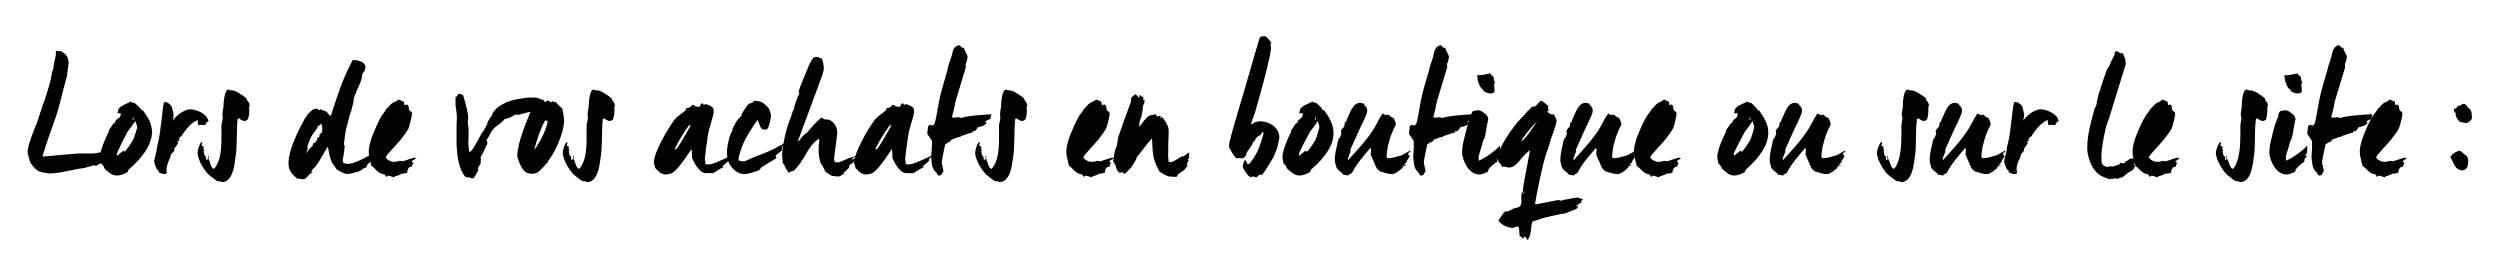<?xml version="1.0" encoding="utf-8"?>
<!-- Generator: Adobe Illustrator 23.1.1, SVG Export Plug-In . SVG Version: 6.00 Build 0)  -->
<svg version="1.1" id="Calque_1" xmlns="http://www.w3.org/2000/svg" xmlns:xlink="http://www.w3.org/1999/xlink" x="0px" y="0px"
	 viewBox="0 0 725 80" style="enable-background:new 0 0 725 80;" xml:space="preserve">
<style type="text/css">
	.st0{fill:#020203;}
</style>
<g>
	<path class="st0" d="M29.7,46.8c0,0.2,0.1,0.3,0.2,0.3c-0.8,0.2-1.9,1-2.1,1c-0.4,0-0.1-0.2-0.4-0.2c-0.2,0-2.1,0.6-2.9,0.8
		c-3.5,0.4-7,1.6-10.1,1.6c-0.2,0-2.2-0.2-3.3-0.7c-0.6-0.3-1.7-1.5-2.2-2.3c-0.4-0.7-0.5-1.6-0.7-2.3c-0.1-0.1-0.2-0.4-0.2-0.8
		c0-2.4,2.2-7.2,3-9.4c0.5-1.5,1-3.3,1.6-4.9c0-0.1,0.2-0.5,0.3-0.7c0.7-2.3,1.9-5.6,2.2-8.4c0.4-0.5,0.4-1.2,0.5-1.9
		c0.1-0.9,0.4-1.9,0.6-2.9c0-0.2,0-0.9,0-1.2H17c0.2,0,0.5,0,0.6,0c2.1,1,2.3,2.5,2.3,3.7c0,0.2-0.2,0.9-0.2,1.2
		c-0.2,1.6-0.2,2.5-0.6,3.5c-1.3,4.6-1.8,7.8-3.4,12.1c-1,2.8-2.3,6.4-3.3,9.8v0.3l10.3-0.9h4.4c0.2,0,1.8-0.3,2.5-0.4v0
		c0.2,0.2,0.5,0.8,0.8,1c0,0.2,0,0.6,0.1,0.9C30.5,46.3,30.1,46.4,29.7,46.8z"/>
	<path class="st0" d="M37.4,49.1c-0.2,0.1-0.2,0.5-0.4,0.8c-1.2,0.7-2.2,1-3.1,1c-1.6,0-2.4-1-3.4-1.8c-0.3-0.2-0.5-1.5-1.1-1.5
		c-0.1-0.6-0.4-1.8-0.4-2c0-2.2,2-6.4,2.4-7.1c0.2-0.1,0.1-0.6,0.2-0.8c0.4-0.6,0.9-1.2,1.2-1.8c0.2-0.2,0.2-0.1,0.4-0.2
		s0.1-0.3,0.3-0.6c0.2-0.5,0.9-0.7,1.3-1.2c0.2-0.2,0.1-0.7,0.3-1c-0.1,0-0.5-0.2-0.6,0.1c0-0.1-0.1-0.2-0.1-0.3
		c-0.1,0-0.1,0.2-0.1,0.4c0-0.2-0.1-0.4-0.4-0.4l0.1,0c0,0,0.1,0,0.2-0.2c-0.2-1.9,3.2-2.5,3.7-3.1c0.2,0.5,0.7,0.2,1.2,0.5
		c0.2,0.2,1.1,1,1.6,1.5c0,0,0,0.1,0.1,0.2c0.1,0.1,0.2,0.3,0.2,0.3c0.1,0,0.4,0,0.5,0.2c1.6,2.1,2.6,4.1,2.6,6.2
		C44,42.2,41.1,45.9,37.4,49.1z M39.2,35.1c-0.6,1-1.7,2.4-2.2,3.1c-1.1,2-3.1,6-3.1,6.5v0.5c0.6-0.5,1.8-1.5,2-1.5
		c0.4,0-0.2,0.3,0.1,0.3c0.5,0,2.5-3.2,2.6-3.5c0.3-0.5,1.2-3.4,1.2-3.5C39.8,36.6,39.5,35.7,39.2,35.1z M38.7,34.7V34h-0.2v0.8
		H38.7z"/>
	<path class="st0" d="M59.6,36.3c-0.6,0-1.2-0.2-2.1,0c-0.1-0.4-0.1-0.8-0.2-1.5c-2,0.8-3.7,3.1-4.9,5c0-0.1-0.1-0.2-0.2-0.2
		c-0.1,0.3-0.2,0.5-0.1,0.6c0,0-0.1,0-0.1,0c-0.1,0.2-0.1,0.2-0.1,0.2c-0.1,0.1,0.1,0.2,0.1,0.4c-0.1,0-0.1,0.1-0.4,0.1h0
		c-0.1,0-0.1,0-0.1,0.1c-0.2,0.2,0.2,0.3,0.2,0.4c-0.3,0.5-0.7,1.2-1.2,1.8c0,0.2,0.1,0.3,0.1,0.4c-0.2,0.4-0.5,0.7-0.9,1
		c-0.2,0.3-0.2,0.8-0.4,1.2c-0.6,1.3-1.3,3-0.9,4.4c-0.3,0.2-0.6,0.3-0.9,0.3c-0.2,0-1-0.3-1.4-0.5c-0.2-0.2,0-0.9-0.5-0.7
		c-0.4-1-0.9-1.8-0.9-2.6c0-0.3,0.8-3,0.9-4.4c0.5-1.8,0.8-3.7,1-5.6c0.1-1.2,0.4-2.7,0.5-4.1c0.1-1,0.2-2,0.5-3H48
		c0.6,0,1.6,0.8,1.8,1.4c0.2,0.8,0.5,1.5,0.5,2.2c0.1,0.6-0.1,1-0.1,1.8c0.5-1.2,3.2-3.3,4.9-3.3c1.5,0,3.7,0.8,4.8,2.2
		c0.2,0.2,0.3,0.7,0.6,1.1C60.1,35.4,59.4,35.8,59.6,36.3z"/>
	<path class="st0" d="M72.2,31c0.2,1,0.1,2.8-0.4,3.7c-0.2,0.2-0.7,0.4-1,0.4c-0.2,0-1.1-0.4-1.5-0.8c-0.3,0.1-0.4,0.2-0.4,0.4
		c-0.4,3.8,0,7.7-0.7,11.5c-0.2,1.8-0.8,6.6-3.8,6.6c-0.4,0-0.3-0.2-0.5-0.2c-0.1-0.2,0,0-0.4,0c-0.9,0-2.1-1.4-2.3-1.4
		c-1.6-1-3.9-4.8-3.9-6.9c0-0.6,0.4-2.2,1-3c0.2,0,0.3,0,0.4-0.1c0,0.2-0.2,0.6-0.2,1c0.1,0.2,0.2,0.1,0.5,0.3c0.2,0,0,0.3,0,0.8
		c0.2,0.2,0.5,0.2,0,0.6c0.2,0.3,0.2,0.6,0.2,0.9c0.2,0.4,0.8,0.8,0.5,1.4l0.2,0.2c0.2-0.2,0.4-0.3,0.6-0.3c0.5,1,0.5,2.3,1.5,2.9
		c0.6-0.5,1-1.4,1.3-2.1c1.2-2.9,0.9-8,0.9-10.3c0-0.8,0.4-1.7,0.4-2.5c0-0.2-0.1-0.5-0.1-0.8c0-0.6,0.1-1.2,0.3-2.3
		c0-0.6,0.2-5,1.4-5c0.4,0,0.4,0,0.5,0.2c0.8-0.1,1.7,0.2,2.6,0.8c1,0.6,1.7,1.1,2.2,1.6c0.1,0.2,0.1,0.3,0.1,0.5
		c0.4,0.2,0.8,1,0.8,1.4C72.4,30.8,72.4,30.9,72.2,31z M60.5,46h-0.2v-0.8h0.2V46z"/>
	<path class="st0" d="M105.7,20.6c-0.2,0.2-0.7,0.9-0.7,1.1c0,1.9-1.2,3.4-2.4,6.8c-0.1,0.2,0,0.8-0.1,1.1l-0.6,2.4
		c-0.1,0.5-0.5,1.3-0.6,1.8c-0.2,1-0.5,2-0.8,3.1c-0.3,1-0.5,2.7-0.8,5.1c0.2,0.2,0.4,0.5,0.2,0.8c0,1.2-0.5,3.2-0.5,3.5l0.1,0.9
		c0.4,0.2,1.4,0.4,1.8,0.3c2-0.2,6.4-2.7,6.9-3.1c-0.1,0.5-0.2,1.2-0.2,1.6c-0.1,0.6-0.9,1.2-1.3,1.6c-0.2,0.1-0.3,0.5-0.4,0.9
		c-0.6,0.2-1.5,0.6-1.7,1c-0.8,0.3-2.5,0.8-2.8,0.8l-1.2,0.2c-0.4,0,0-0.2-0.3-0.1c-0.4,0-1.9-0.8-2.6-1.2c-0.2-0.4-0.9-1.2-1.4-2
		c-0.2-0.5-0.5-1.2-0.8-2.4c-0.2-1.1-0.3-1.9-0.4-2.3c-0.4,0.6-1,1.5-1.5,2.5c-0.6,1-1.4,2.4-2.2,3.4c-0.4,0.3-1,0.9-1.1,1.3
		c0.1,0.2,0.3,0.2,0.5,0.1C88.9,51,89,51.9,87.9,52c-0.2,0-1.1-0.2-1.7-0.2c-1.8-1.5-2.4-2.5-2.5-3.9c-0.4-3.8,3-10.5,4.7-13.5
		c0.4-0.6,0.9-1.4,1.6-2c0.1-0.2,0.7-0.5,0.9-0.7c0.2-0.1,0.7-0.2,1.1-0.2c0.2-0.1,0.1,0.4,0.6,0.4c0.4,0,0.2-0.1,0.2-0.3
		c0.5,0.4,1.4,0.5,1.9,0.8c0.2,0.2,0.6,0.8,1.1,1.2c0.1-0.2,0.1-0.1,0.2-0.2c2-6.1,3.3-10.4,6.3-16c0.8,0,3.5,0.2,3.7,2
		C106,19.6,105.8,20.3,105.7,20.6z M93.1,35.9c-0.2,0.2-0.8,0.7-1,0.7c0.1,0.2,0.1,0.3-0.1,0.5c-0.4,0.7-1.2,1.6-1.6,2.3
		c-0.6,1.1-1,2.2-1.3,3.2c0,0.2,0.2,0.2,0.2,0.4c-0.2,0.5-0.4,1.1-0.5,1.5c0.5-0.8,1.3-1.9,1.8-2.1c0.1-0.3,0.2-1,0.5-1
		c0.2,0,0.4,0.2,0.4,0V41c0.6-0.2,0.4-0.6,0.7-1.4c0.2,0.2-0.2,0.4,0.2,0.3c0.2,0,0.4-0.6,0.2-0.9c0.2-0.2,0.7-0.3,0.9-1
		c-0.2-0.2,0-0.6,0-0.9C93.4,36.9,93.4,36.3,93.1,35.9z"/>
	<path class="st0" d="M119.4,46.7c0,0.2,0.2,0.4,0.5,0.5c-0.2,0.2-0.3,0.8-0.5,1.2c-0.9-0.2-1.3,0.9-1.3,1.7
		c-0.6,0.2-1.2,0.3-1.9,0.3c-0.2,0.2,0,0.2,0.2,0.2c-0.5,0-1.3,0.5-1.9,0.5v0.2c0,0,0,0.1-0.2,0.1c-0.6,0-2.1-1-2.2,0l-0.6-0.8
		c-1.5-0.3-1.9-0.7-3.1-2c-0.9-0.8-0.5,0.4-1.4-3.6c-0.2-2,0.2-3,0.4-3.8c0.2-1,1-2.9,1.7-4.5c0.4-0.8,0.9-2,1.6-3.2
		c0.4-0.5,1-1.2,1.3-1.9c0.8-0.6,0.9-1.1,1.9-1.8c0.4-0.2,1.5-0.5,1.4-1c-0.1,0-0.1,0-0.1,0.1c0,0.1,0,0.2,0.2,0.2
		c0.4,0-0.1-0.2,0.3-0.2c0.2,0,1,0.5,1.4,0.6c0.2,0.4,0,1,0.4,1c0.4,0,0-0.2,0.4-0.2c0.2,0,0.4,0.2,0.6,0.5c0,2.1,1,1,1,2.3
		c0,0.3-0.6,2.8-1,4.1c-0.4,0.8-1.5,2.3-2.3,3.3c-1.5,1.8-4.3,4.6-4.3,5.1c0,0.4,0.9,1,1.5,1.2c0.4,0.2,1.1,0.1,1.5,0.1
		c0.5,0,0.9-0.5,1.8-0.1c1.4-0.4,2.6-0.9,3.6-1.1c0.1,0.2,0.4,0.2,0.5,0.2C120.1,46.2,119.9,46.5,119.4,46.7z"/>
	<path class="st0" d="M159,46.6c0,0.2-0.1,0.2-0.1,0.4c-0.9,1-1.7,1.9-2.7,2.8c-0.5,0.4-1.4,0.6-2,0.6c-0.4,0-1-0.1-1.5-0.3
		c-0.2-0.2-0.8-0.6-1.1-1c-0.3-0.6-0.8-1.3-1.1-2.2c-0.3-0.9-0.5-1.4-0.5-1.5c0-4.2,2.9-10.5,3.8-12.9c-0.2-0.2,0,0-0.3,0
		c-0.4,0-2.9,0.8-3.3,0.8s-0.2-0.1-0.6-0.1c-0.2,0-1.2,0.7-2,1c-0.2,0.2-0.8,0.1-1.2,0.3c-0.5,0.5-1,1.1-1.6,1.5
		c-1.1,0.7-2,1.5-2.4,2.4c-0.5,0.9-0.9,1.7-1.4,2.3c0,0.1,0.1,0.1,0.1,0.1h0.2v1c-0.5,0.8-0.6,1.2-1,2v0c0,0.1,0,0.2,0,0.2
		c-0.4,0.5-0.6,1-0.9,1.6c-0.1,0.2,0.1,0.5,0.1,0.7c-0.2,0.3,0,0.8-0.1,1c-0.1,0.2-0.2,0.6-0.6,1c-0.3,0.5-0.3,0.8,0,0.9
		c-0.4,0.8-0.9,1.8-1.5,2.5c-0.2,0-0.8,0-1-0.2c-0.4-0.1-1.1,0.1-1.5-0.4c-1.3-1.5-2.1-4.8-2.2-6.8c-0.1-0.8-0.2-2.2-0.2-2.5v-5.6
		c0-0.2,0.1-1.4,0.1-2.1c0-1.2-0.4-3.2-0.4-3.7v-2.3c0.5-0.1,0.7-0.5,0.7-0.8c0.1,0,0.2-0.1,0.6-0.1c0.2,0,0.7,0.4,0.9,0.4
		c0.6,2,1.8,5.9,1.4,7.4c-0.1,0.5,0.1,1.7,0.2,2.3c0,3.9-0.1,4-0.1,4.2c0.1,0.8,0.1,1.7,0.3,2.6c0.4-0.1,0.6-0.4,0.8-0.6
		c1-1.5,2-3.3,2.8-4.9c0.5-0.5,1.1-1.4,0.9-1.8l0.1,0.1c0,0.1,0,0.1,0.1,0.2c0.1-0.1,0.2-0.3,0.1-0.7c0-0.1,0.4,0,0.4-0.2
		c-0.2-0.8,1-2.1,1.5-3c0-0.2,0-0.3,0.1-0.5c0.2-0.2,0.5-0.6,0.8-1c2.7-2.5,5.9-2.9,8.6-3.3c1-0.2,2.7-0.1,3.1-0.1
		c0.4,0,1.6,0.6,2.2,0.7c0.2,0.2,0.4,0.6,0.5,0.6c0.2,0,0.4-0.3,0.6-0.5c0.5,0.2,0.9,0.5,1.2,0.5c0.4,0,0.3-0.2,0.3-0.4l0.2,0.2
		c0.1,0.2,0.6,0.2,0.8,0.2c0.6,0.8,1.2,1.3,1.9,1.9c0,0.2,0.5,2.5,0.5,3.5C163.5,38.8,160.8,44.5,159,46.6z M158.1,34.9
		c-1.4,2.5-2.4,5.6-3.2,8.6c1.6-2,3.8-6.4,3.9-8.4C158.6,35.1,158.3,34.9,158.1,34.9z"/>
	<path class="st0" d="M178.1,31c0.2,1,0.1,2.8-0.4,3.7c-0.2,0.2-0.7,0.4-1,0.4c-0.2,0-1.1-0.4-1.5-0.8c-0.3,0.1-0.4,0.2-0.4,0.4
		c-0.4,3.8,0,7.7-0.7,11.5c-0.2,1.8-0.8,6.6-3.8,6.6c-0.4,0-0.3-0.2-0.5-0.2c-0.1-0.2,0,0-0.4,0c-0.9,0-2.1-1.4-2.3-1.4
		c-1.6-1-3.9-4.8-3.9-6.9c0-0.6,0.4-2.2,1-3c0.2,0,0.3,0,0.4-0.1c0,0.2-0.2,0.6-0.2,1c0.1,0.2,0.2,0.1,0.5,0.3c0.2,0,0,0.3,0,0.8
		c0.2,0.2,0.5,0.2,0,0.6c0.2,0.3,0.2,0.6,0.2,0.9c0.2,0.4,0.8,0.8,0.5,1.4l0.2,0.2c0.2-0.2,0.4-0.3,0.6-0.3c0.5,1,0.5,2.3,1.5,2.9
		c0.6-0.5,1-1.4,1.3-2.1c1.2-2.9,0.9-8,0.9-10.3c0-0.8,0.4-1.7,0.4-2.5c0-0.2-0.1-0.5-0.1-0.8c0-0.6,0.1-1.2,0.3-2.3
		c0-0.6,0.2-5,1.4-5c0.4,0,0.4,0,0.5,0.2c0.8-0.1,1.7,0.2,2.6,0.8c1,0.6,1.7,1.1,2.2,1.6c0.1,0.2,0.1,0.3,0.1,0.5
		c0.4,0.2,0.8,1,0.8,1.4C178.3,30.8,178.3,30.9,178.1,31z M166.4,46h-0.2v-0.8h0.2V46z"/>
	<path class="st0" d="M211.6,45.8c-0.2,0.2-0.4,0.5-0.2,0.7c-0.4,0.5-1.2,1.1-1.9,1.7c0,0,0.2,0.3,0.4,0.3c-1,0.2-2.8,1.7-3.2,1.7
		h-2.1c-2,0-3.9-4.2-3.9-4.5c0-0.6,0-1.6-0.2-2.5c-0.5,1-1.1,1.6-1.7,2.6c-0.6,0.8-3.1,4.6-4.6,4.6c-0.2,0-0.8,0.2-1,0.2
		c-1.7,0-2.2-1-3.2-1.9c0-0.4-0.4-1.2-0.4-1.5c0-3,4.1-9.9,5.8-12.2c0.3-0.5,1.4-1.5,2-1.9c0.4-0.2,1-0.8,1.5-1.2
		c0.1-0.2-0.1-0.3,0.1-0.5c0.5-0.2,0.8-0.1,1.1-0.3c0.2-0.2,0.5-0.4,0.6-0.7h0.4c0.4,0.3,0.6,0.5,0.9,0.5s0.5,0.1,0.8,0.1
		c0.6-0.6,0.2-1,0.9-1c0.4,0,0.1,0.4,0.5,0.4c0.4,0,0-0.2,0.3-0.2c0.6,0,1.8,0.6,2.2,1c0.2,0.2,0.4,1,0.2,1.2c0,0.2,0.1-0.2,0.1,0.2
		c0,0.3-1,3.7-1.5,5.5c-0.5,2.7-1.1,7.7-1.1,8c0,0.2,0.2,1.1,0.2,1.5c0.5,0.2,1.1,0,1.5,0c0.8,0,6.3-2.6,6.6-2.8
		C212.3,45.3,211.7,45.5,211.6,45.8z M200.1,36.5c-0.2-0.2,0-0.4,0-0.5c-1.6,2-3.2,4.7-4.4,7.1l0.3,0.3c1.6-2,3-4.8,4.4-7.2
		L200.1,36.5z"/>
	<path class="st0" d="M227,42.4c-0.4,0-0.1-0.2-0.3,0c0,0.2-0.2,0.2,0,0.2c0.4,0,0.1,0,0.4,0c-0.2,0.2-0.5,0.8-0.3,1
		c-0.6,0.5-1.4,1-1.9,1.6c0,0.1,0.1,0.2,0.2,0.2v0.5c-1.2,0.7-2.5,1.6-4.3,2.6c-0.2,0.2-0.4,0.7-0.6,0.8c-0.6,0.3-3.2,1.2-4.3,1.2
		c-2.6,0-4.9-2.8-5-5c0-0.4-0.1-0.9-0.1-1.2c0-0.8,0.1-1.8,0.4-3c0.2-1.3,0.6-2.4,1.1-3.2c0.1,0,0.1-0.4,0.1-0.7c0.5-1,1-2,1.6-2.8
		c0.5-0.5,0.9-0.8,1.2-1.4c0,0,0-0.1-0.1-0.1c-0.1,0.1-0.2,0.2-0.2,0.2c0.6-0.8,1.3-2.2,2.1-3c0.2-0.4,0.8-0.3,1.1-0.5
		c0.4-0.2,0.5-0.6,0.9-0.6c0.2,0,1.5,0.2,2.1,0.5c0.5,0.4,1.6,1.2,2,2c0.2,0.6,0.5,1.5,0.5,1.9c0,0.5-0.6,3.5-1.1,3.8
		c-0.1,0.1-0.4,0.2-0.8,0.2c-0.8,0-1.2-0.6-1.4-1.4c-0.2-0.5-0.6-1-0.4-1.5v0h-0.1c-1.9,2.4-3.3,5-4.2,6.8c-0.5,1.1-1.4,4-1.4,4.3
		v0.7c0.4,0.2,1.2,0.3,1.5,0.3s1.4-0.5,2.2-0.9c1.8-0.8,4.1-1.5,6.5-2.7c0.6-0.4,2.2-1.2,3.4-1.8C227.5,41.6,227.4,42.4,227,42.4z"
		/>
	<path class="st0" d="M247,46.1L247,46.1c0,0.1,0,0.1,0.1,0.2c0.4-0.3,0.9-0.2,1.2-0.4c-0.4,0.2-0.5,1-0.9,1.3
		c-0.2,0.2-0.8,0.3-1,0.7c-0.2,0.2-0.1,0.7-0.3,0.9c-0.4,0.2-0.7,0.8-1.5,1.3c0.1,0.2,0.2,0.2,0.3,0.2c-0.4,0.2-1.3,0.9-1.8,0.9
		c-0.4,0-1.4-0.2-1.8-0.2c-0.2,0-1.6-1-1.9-1.2c-0.2-0.2-0.4-0.8-0.6-1.2c-0.2-0.4-0.6-1-0.8-1.3c-0.4-1.1-0.5-2.2-0.6-3.2
		c0-1.1,0-2.1,0.2-3.2l-0.1-0.7c-1.5,1-2.7,2.5-3.8,4.5s-2.3,3.7-3.6,4.9v0c0,0,0,0,0.1,0c-0.2,0,0,0-0.4,0c-0.2,0-0.7,0.3-1.1,0.5
		c-0.2-0.5-0.6-0.8-0.9-1.4c-0.2-0.4-0.3-1-0.8-1.4c0-0.8-0.2-1.9-0.2-2.3c0-0.5,0.1-1.6,0.4-3.3c0.3-1.7,0.6-3.1,0.9-4.1
		c0.6-2.2,1.4-4,1.4-4c0-0.5,0.4-1,0.4-1.4c0.2-0.2,0.2-0.2,0.3-0.4c0.2-1.3,0.9-3.3,1.5-4.5c0.1-0.3,0.1-0.5-0.1-0.8
		c0.6-2,2.2-5.5,3-7.6c0.8-1.5,1-2.4,2.3-2.4c0.4,0,0.9,0.4,1.3,0.4c0.1,0.2,0.2,0.3,0.2,0.3c0.4,0.8,0.5,2.2,0.5,2.7
		c0,0.4-0.2,1.2-0.4,1.8l-7.1,19.2c0.5,0,0.9-0.9,1.2-1.2c0.4-0.5,1.2-1.1,1.7-1.5c0.2-0.4,3.5-4.1,4-4.1c0.2,0,0.5,0.5,0.8,0.5
		c0.4,0.1,1.2,0,1.6,0.2c1.8,1.2,2.1,2.5,2.1,3.9l-0.9,7.1c0,0.2,0,0.9,0.3,1.3c0.6-0.2,0.5,0,0.9,0s3-1.3,3.9-1.5
		c0.4,0,1-0.3,1.4-0.5C248.3,45.3,247.7,45.7,247,46.1z"/>
	<path class="st0" d="M269.7,45.8c-0.2,0.2-0.4,0.5-0.2,0.7c-0.4,0.5-1.2,1.1-1.9,1.7c0,0,0.2,0.3,0.4,0.3c-1,0.2-2.8,1.7-3.2,1.7
		h-2.1c-2,0-3.9-4.2-3.9-4.5c0-0.6,0-1.6-0.2-2.5c-0.5,1-1.1,1.6-1.7,2.6c-0.6,0.8-3.1,4.6-4.6,4.6c-0.2,0-0.8,0.2-1,0.2
		c-1.7,0-2.2-1-3.2-1.9c0-0.4-0.4-1.2-0.4-1.5c0-3,4.1-9.9,5.8-12.2c0.3-0.5,1.4-1.5,2-1.9c0.4-0.2,1-0.8,1.5-1.2
		c0.1-0.2-0.1-0.3,0.1-0.5c0.5-0.2,0.8-0.1,1.1-0.3c0.2-0.2,0.5-0.4,0.6-0.7h0.4c0.4,0.3,0.6,0.5,0.9,0.5s0.5,0.1,0.8,0.1
		c0.6-0.6,0.2-1,0.9-1c0.4,0,0.1,0.4,0.5,0.4c0.4,0,0-0.2,0.3-0.2c0.6,0,1.8,0.6,2.2,1c0.2,0.2,0.4,1,0.2,1.2c0,0.2,0.1-0.2,0.1,0.2
		c0,0.3-1,3.7-1.5,5.5c-0.5,2.7-1.1,7.7-1.1,8c0,0.2,0.2,1.1,0.2,1.5c0.5,0.2,1.1,0,1.5,0c0.8,0,6.3-2.6,6.6-2.8
		C270.5,45.3,269.9,45.5,269.7,45.8z M258.3,36.5c-0.2-0.2,0-0.4,0-0.5c-1.6,2-3.2,4.7-4.4,7.1l0.3,0.3c1.6-2,3-4.8,4.4-7.2
		L258.3,36.5z"/>
	<path class="st0" d="M287.3,33.4c0,0.2,0.1,0.2,0.2,0.2c-0.1,0.5-0.6,0.3-0.1,0.8c-0.5,0.2-1.2,0.5-1.7,0.8c0,0.2,0.2,0.2,0.4,0.4
		c-0.3,0.8-1.5,1.1-2.5,1.3c-0.2,0.4-0.8,1.2-1.2,1.2c-0.2,0,0.1-0.1-0.1-0.2c-0.1,0-0.2,0.1-0.2,0.5c-1,0.2-2.3,0.7-3.5,1.1
		c-0.2,0,0,0.2,0,0.3c-0.2,0,0-0.1-0.4-0.1c-0.2,0-1.5,0.5-2.3,0.8l-0.4,0.6c-0.4,0-1,0.5-1.4,0.8c-0.4,1.7-1,4.8-1,5.2
		c0,0.3,0.5,2.2,0.5,2.5c0,0.3-0.6,0.7-0.6,1.2c-0.1,0-0.5,0.1-0.8,0.1c-0.4,0-0.4-0.6-0.6-0.8c-1.6-1.4-1.3-2.7-1.5-3.9
		c-0.2-0.8,0.2-2.7,0.2-5.2c0-0.3-1.4-2-1.4-2.3c0-0.2,0.2-1.2,0.2-2c0.2-0.1,0.2-0.3,0.2-0.3c0.2,0,0.4-0.2,0.6-0.2
		c0.4,0,0.1,0.2,0.5,0.2c0.2,0,0.6-0.4,0.7-0.8c0.5-1.5,1.1-6.2,1.7-8.4c0.6-2.2,1.3-4.5,1.9-6.7c0.2-1.1,0.6-2.5,1.1-3.7
		c0.4-1,0.4-2.7,1.4-3.3c0.2-0.2,0.7-0.4,0.9-0.4c0.4,0,0.8,0.8,1.1,0.8s0.4-0.1,0.5-0.1c-0.1,0.1-0.1,0.1-0.1,0.1s0,0.1,0,0.2
		c0,0.4,1,1.9,1,2.4c0,0.2-0.2,1.5-0.6,2.1c0.1,0.4,0.1,0.6,0.1,0.9c-1,3.4-2,6.7-3,9.9c-0.2,1.3-0.6,3-1,4.4v0.2
		c0.4,0.2,0.6,0.1,1,0.1c0.2-0.1,0.6-0.1,1-0.1c0.4,0,0,0.2,0.5,0.2c0.4,0,0.8-0.2,1.2-0.3c2.2-0.4,4.8-0.6,7.9-0.8
		C287.7,33.1,287.5,33.2,287.3,33.4z"/>
	<path class="st0" d="M297.7,31c0.2,1,0.1,2.8-0.4,3.7c-0.2,0.2-0.7,0.4-1,0.4c-0.2,0-1.1-0.4-1.5-0.8c-0.3,0.1-0.4,0.2-0.4,0.4
		c-0.4,3.8,0,7.7-0.7,11.5c-0.2,1.8-0.8,6.6-3.8,6.6c-0.4,0-0.3-0.2-0.5-0.2c-0.1-0.2,0,0-0.4,0c-0.9,0-2.1-1.4-2.3-1.4
		c-1.6-1-3.9-4.8-3.9-6.9c0-0.6,0.4-2.2,1-3c0.2,0,0.3,0,0.4-0.1c0,0.2-0.2,0.6-0.2,1c0.1,0.2,0.2,0.1,0.5,0.3c0.2,0,0,0.3,0,0.8
		c0.2,0.2,0.5,0.2,0,0.6c0.2,0.3,0.2,0.6,0.2,0.9c0.2,0.4,0.8,0.8,0.5,1.4l0.2,0.2c0.2-0.2,0.4-0.3,0.6-0.3c0.5,1,0.5,2.3,1.5,2.9
		c0.6-0.5,1-1.4,1.3-2.1c1.2-2.9,0.9-8,0.9-10.3c0-0.8,0.4-1.7,0.4-2.5c0-0.2-0.1-0.5-0.1-0.8c0-0.6,0.1-1.2,0.3-2.3
		c0-0.6,0.2-5,1.4-5c0.4,0,0.4,0,0.5,0.2c0.8-0.1,1.7,0.2,2.6,0.8c1,0.6,1.7,1.1,2.2,1.6c0.1,0.2,0.1,0.3,0.1,0.5
		c0.4,0.2,0.8,1,0.8,1.4C297.9,30.8,297.9,30.9,297.7,31z M286,46h-0.2v-0.8h0.2V46z"/>
	<path class="st0" d="M321.7,46.7c0,0.2,0.2,0.4,0.5,0.5c-0.2,0.2-0.3,0.8-0.5,1.2c-0.9-0.2-1.3,0.9-1.3,1.7
		c-0.6,0.2-1.2,0.3-1.9,0.3c-0.2,0.2,0,0.2,0.2,0.2c-0.5,0-1.3,0.5-1.9,0.5v0.2c0,0,0,0.1-0.2,0.1c-0.6,0-2.1-1-2.2,0l-0.6-0.8
		c-1.5-0.3-1.9-0.7-3.1-2c-0.9-0.8-0.5,0.4-1.4-3.6c-0.2-2,0.2-3,0.4-3.8c0.2-1,1-2.9,1.7-4.5c0.4-0.8,0.9-2,1.6-3.2
		c0.4-0.5,1-1.2,1.3-1.9c0.8-0.6,0.9-1.1,1.9-1.8c0.4-0.2,1.5-0.5,1.4-1c-0.1,0-0.1,0-0.1,0.1c0,0.1,0,0.2,0.2,0.2
		c0.4,0-0.1-0.2,0.3-0.2c0.2,0,1,0.5,1.4,0.6c0.1,0.4,0,1,0.4,1c0.4,0,0-0.2,0.4-0.2c0.2,0,0.4,0.2,0.6,0.5c0,2.1,1,1,1,2.3
		c0,0.3-0.5,2.8-1,4.1c-0.4,0.8-1.5,2.3-2.3,3.3c-1.5,1.8-4.3,4.6-4.3,5.1c0,0.4,0.9,1,1.5,1.2c0.4,0.2,1.1,0.1,1.5,0.1
		c0.5,0,0.9-0.5,1.8-0.1c1.4-0.4,2.6-0.9,3.6-1.1c0.1,0.2,0.4,0.2,0.5,0.2C322.4,46.2,322.1,46.5,321.7,46.7z"/>
	<path class="st0" d="M344.8,45.3c-0.1,0.2,0.1,0.4,0.1,0.5c-0.2,0.2-0.3,0.2-0.5,0.5c0.1,0,0.2,0.1,0.4,0.1l0,0.1
		c-0.1,0.1-0.1,0.1-0.2,0.1c-0.2,0.2,0,0.6-0.4,0.8c0.1,0.2,0,0.6,0.2,0.8c-0.2,0.2-0.6,0.4-0.7,0.8c-0.2,0.5-1.2,0.8-1.6,1.2
		c-0.4,0.2-0.8,0.9-0.9,1.1c-0.6,0-1.7-0.1-2-0.1c-0.6,0-2.9-1.2-3.1-1.7c-0.8-1.5-1.5-3.1-1.7-4.7c-0.2-1-0.2-3-0.3-4.4
		c-0.1-0.1,0-0.2-0.1-0.2c-1.4,1.5-3,3.8-4.4,5.5c-0.1,0-0.1,0.1,0,0.3c-0.5,0.9-1,1.8-1.6,2.6c-0.5,0.6-1.6,1.7-1.8,1.8
		c-0.4,0-0.6-0.5-0.9-0.5c-0.4,0,0.1,0.2-0.3,0.2c-1.2,0.1-1.5-2.4-1.7-2.6c-0.2-0.1-0.4-0.5-0.5-0.9c0-0.2,0.4-1.9,0.5-2.9
		c0.2-0.5,0.5-1.1,0.6-1.6c0.2-0.8,0.2-1.6,0.4-2.4c1-2.8,2.4-6.8,3.7-10.3c0-0.2,0-0.7,0-1c0.5-0.4,1-1,1.4-1.1
		c0.2,0.4,0.6,0.6,0.9,1.1c0.2-0.2,0.2-0.6,0.1-0.9c0.4,0.2,0.7,0.5,1.2,0.7c0,0.2-0.2,0.6,0,0.8h0c0.2,0,0.1,0,0.3-0.1l0,0.5
		c0.1,0.4-0.2,0.7-0.4,1.2c-0.1,0.8-0.2,2.2-0.5,3.2c0,0.3-0.1,0.5-0.3,0.7c-0.2,0.8-0.4,1.5-0.3,2.2c0.8-0.8,2-2.8,3-3.2
		c0.5-0.2,1-0.1,1.6-0.4c0.4,0.2,0.5,0.5,0.6,0.8c0.2-0.2,0.4-0.3,0.7-0.3c0.2,0,0.9,0.6,1.3,1v0c0,0,0,0.1-0.1,0.1
		c0,0.2,0.2,0.2,0.3,0.2c1.2,2.4,0.9,1.5,1.1,2.8c0.1,0.3-0.2,4.3-0.1,6.4c-0.1,0.8,0,1.8,0.1,2.8c0.1,0.1,0.4,0.1,0.6,0.1
		c0.9,0,2.6-1.4,3.5-1.8h0c-0.1,0-0.2,0-0.1,0.1l-0.1,0.1h0.2c0.4,0,1.1-0.8,1.9-1.2C344.9,44.6,344.8,44.9,344.8,45.3z M336.8,34.1
		l-0.1-0.2l-0.4,0l0.1,0.2L336.8,34.1z"/>
	<path class="st0" d="M368.4,12.8c0.2,0.5,0.3,1.1,0.1,2l-0.3,1.7c-0.8,3.7-2.5,10.1-3.9,14.9c-0.2,1.2-1,2.8-1.5,4.5l0.2,0.2
		c0.6-0.6,1.3-0.8,2.1-0.9c2.6-0.2,5.6,1.5,5.9,4.2c0.1,0.2-0.2,1.9-0.5,3c-0.2,0.8-0.8,2.2-1.2,3.2c-0.5,0.8-2.9,5-3.5,5.2
		c-0.3,0,0-0.2-0.4-0.2c-0.2,0-0.9,0.8-1.3,1l0.1,0c0-0.1,0-0.2,0-0.2c-0.3,0-0.6-0.3-1-0.2c-0.4,0,0,0.2-0.4,0.2
		c-0.3,0-0.5-0.3-0.8-0.5c-0.2-0.2-1.6-1.9-1.6-2.7c0-0.4,0.4-1.5,0.6-1.8c1,0.5,0.2,1.2,1.1,1.2c0.6-0.2,2.2-2.9,2.7-4
		c0.6-1.4,1.2-3.4,1.6-4.7l-0.1-0.7c-0.4,0-0.4,0.8-0.9,1c-1,0.5-1.4,1.1-1.6,1.8c-0.2,0.1-0.2,0-0.4,0c0.2,0.8-1.8,2.8-2.1,3.8
		c0.1,0.2,0.3,0.2,0.4-0.1c-0.4,0.4-0.9,1.1-1.3,1.2c-0.4,0-1.4-0.1-1.7,0c-0.7,0-2.4-3.4-2.3-3.4c-0.1-1,1.4-5.8,1.4-6
		c2-6.7,4.8-16.2,6.5-22.2c0.4-1,0.6-2.5,1.2-3.6c0.4-0.2,1-0.2,1.3-0.2c0.4-0.1,1.8,1.7,1.8,1.8C368.8,12.6,368.6,12.6,368.4,12.8z
		"/>
	<path class="st0" d="M380.3,49.1c-0.2,0.1-0.2,0.5-0.4,0.8c-1.2,0.7-2.2,1-3.1,1c-1.5,0-2.3-1-3.3-1.8c-0.4-0.2-0.6-1.5-1.2-1.5
		c-0.2-0.6-0.4-1.8-0.4-2c0-2.2,2-6.4,2.4-7.1c0.2-0.1,0-0.6,0.2-0.8c0.4-0.6,0.9-1.2,1.2-1.8c0.2-0.2,0.2-0.1,0.4-0.2
		c0.2,0,0.1-0.3,0.3-0.6c0.2-0.5,0.9-0.7,1.2-1.2c0.2-0.2,0.1-0.7,0.3-1c-0.2,0-0.5-0.2-0.7,0.1c0-0.1,0-0.2-0.1-0.3
		c-0.1,0-0.2,0.2-0.2,0.4c0-0.2-0.1-0.4-0.3-0.4l0.1,0c0.1,0,0.1,0,0.2-0.2c-0.2-1.9,3.2-2.5,3.7-3.1c0.2,0.5,0.7,0.2,1.2,0.5
		c0.2,0.2,1.1,1,1.5,1.5c0,0,0.1,0.1,0.1,0.2c0,0.1,0.1,0.3,0.2,0.3c0.1,0,0.3,0,0.5,0.2c1.5,2.1,2.6,4.1,2.6,6.2
		C386.9,42.2,384,45.9,380.3,49.1z M382.1,35.1c-0.5,1-1.7,2.4-2.2,3.1c-1.1,2-3.2,6-3.2,6.5v0.5c0.7-0.5,1.8-1.5,2-1.5
		c0.4,0-0.2,0.3,0.2,0.3c0.5,0,2.5-3.2,2.6-3.5c0.3-0.5,1.1-3.4,1.1-3.5C382.7,36.6,382.4,35.7,382.1,35.1z M381.6,34.7V34h-0.2v0.8
		H381.6z"/>
	<path class="st0" d="M409.1,43.9c-0.2,0.1-0.5,0.3-0.8,0.7c0.2,0.2,0.3,0.5,0.5,0.8c-0.2,0.3-0.5,0.8-0.8,1.2
		c-0.1,0.1-0.1,0.3,0,0.3c-0.2,0.2-0.4,0.5-0.8,0.8c0.2,0.2,0.3,0.2,0.5,0c0,0.2,0,0.4-0.4,0.4c-0.4,0,0-0.1-0.2-0.2
		c-0.2,0.1-0.1,0.4-0.3,0.6c-0.1,0.2-0.4,0.5-0.8,0.8c-0.5,0.5-1.8,1.2-2.2,1.2c-1.2,0-2.5-0.5-3.6-0.8c-0.2-0.2-0.8-0.6-1-1
		c-0.6-1.2-1.1-2.6-1.6-3.6c-0.2-0.3,0-1,0-1.4c0-0.2,0-0.6-0.2-0.8c-1.8,2.2-3.9,4.4-5.3,7.2c-0.2,0.2-0.6,0.4-1,0.6l-0.1,0
		c0,0,0,0.1,0.2,0.2c-0.5,0-1-0.2-1.6-0.2c-0.2-0.5-0.8-0.8-1.3-1.2c-0.2-0.2-0.8-0.8-0.8-1.2c-0.2-0.5-0.4-1.4-0.4-1.8
		c0-2.4,0.6-3.8,1-6c0.5-0.5,0.7-1.1,0.9-1.7c0-0.2-0.2-0.7-0.1-0.9c0.2-0.5,0.5-0.8,0.8-1c0.2-0.2,0.2-0.8,0.3-1.3
		c0-0.2,0.3-0.2,0.5-0.4c0-0.2-0.1-0.2,0-0.4c1-1.9,1.7-5,4-5c0.3,0,0.6,0.3,1,0.2c0,0.4,0.5,0.8,0.8,1.2c0,0.2,0.2,0.4,0.2,0.8
		c0,1.2-1.3,3.4-2.1,5.2c-0.4,0.8-0.9,2-1.3,2.9c-0.4,1-1,2.1-1.5,3.3c0,0.2-0.1,0.4,0.1,0.6c-0.4,0.6-0.5,1.3-0.8,2v0.4h0.1
		c3.4-3.8,6.5-7,8.5-11c0.3-0.7,0.9-1.7,1.5-2.5c0.2,0.2,0.5,0.3,0.8,0.5c0.2,0,0-0.2,0-0.4c0.2,0.2,0.2,0.4,0.6,0.4
		c0.2,0-0.1-0.2,0.2-0.2c0.2,0,0.5,0.7,1.5,1c0.4,0.5,0.7,1.5,0.7,1.9c0,0.2-0.8,1.4-1,2.2c-0.5,1-0.9,2.5-1.2,3.7l0,0.1
		c-0.1,0-0.1,0.2-0.1,0.2c-0.2,1-0.4,2.7-0.4,3.1c0,0.2,0.1,0.4,0.3,0.4c0.1,0.1,0.2,0.1,0.4,0.1c0.1,0,0.6-0.1,1.3-0.2l1.8-0.5
		c1-0.2,2-1,3-1.5L409.1,43.9z"/>
	<path class="st0" d="M427.3,33.4c0,0.2,0.1,0.2,0.2,0.2c-0.1,0.5-0.6,0.3-0.1,0.8c-0.5,0.2-1.2,0.5-1.7,0.8c0,0.2,0.2,0.2,0.4,0.4
		c-0.4,0.8-1.6,1.1-2.6,1.3c-0.2,0.4-0.8,1.2-1.1,1.2c-0.2,0,0-0.1-0.2-0.2c-0.2,0-0.2,0.1-0.2,0.5c-1,0.2-2.2,0.7-3.5,1.1
		c-0.1,0,0,0.2,0,0.3c-0.1,0,0-0.1-0.4-0.1c-0.2,0-1.5,0.5-2.3,0.8l-0.4,0.6c-0.5,0-1.1,0.5-1.5,0.8c-0.4,1.7-1,4.8-1,5.2
		c0,0.3,0.5,2.2,0.5,2.5c0,0.3-0.6,0.7-0.6,1.2c-0.2,0-0.6,0.1-0.8,0.1c-0.3,0-0.4-0.6-0.6-0.8c-1.5-1.4-1.3-2.7-1.5-3.9
		c-0.2-0.8,0.2-2.7,0.1-5.2c0-0.3-1.4-2-1.4-2.3c0-0.2,0.2-1.2,0.2-2c0.1-0.1,0.2-0.3,0.2-0.3c0.2,0,0.3-0.2,0.6-0.2
		c0.4,0,0,0.2,0.5,0.2c0.2,0,0.7-0.4,0.7-0.8c0.5-1.5,1.1-6.2,1.7-8.4c0.5-2.2,1.3-4.5,1.9-6.7c0.2-1.1,0.7-2.5,1.1-3.7
		c0.3-1,0.4-2.7,1.4-3.3c0.2-0.2,0.7-0.4,0.8-0.4c0.4,0,0.8,0.8,1.1,0.8c0.4,0,0.4-0.1,0.6-0.1c-0.1,0.1-0.2,0.1-0.2,0.1
		s0,0.1,0,0.2c0,0.4,1,1.9,1,2.4c0,0.2-0.2,1.5-0.6,2.1c0.1,0.4,0.1,0.6,0.1,0.9c-1,3.4-2,6.7-3,9.9c-0.2,1.3-0.6,3-1,4.4v0.2
		c0.3,0.2,0.5,0.1,1,0.1c0.2-0.1,0.6-0.1,1-0.1c0.3,0,0,0.2,0.5,0.2c0.3,0,0.8-0.2,1.2-0.3c2.2-0.4,4.8-0.6,7.9-0.8
		C427.7,33.1,427.5,33.2,427.3,33.4z"/>
	<path class="st0" d="M434.4,45.1c0.1,0.1,0.3,0,0.5,0.2c-0.1,0.2-0.4,0.5-0.6,0.7c-0.1,0.2-0.2,0.5-0.1,0.9c-0.8,0.4-2,1.5-2.6,2.3
		c0,0.1,0.1,0.5-0.3,0.7c-0.6,0.3-1.7,0.7-2,0.7c-3.4,0.2-5.1-4-5.3-6.2c0-0.6,0.1-2.3,0.4-3.3l0.5-2.1c0.5-2.1,1-3.9,1.7-5.2
		c0-0.1,0-0.3,0-0.7c0.2-0.1,0.2-0.5,0.6-0.9c0.4,0,0.8-0.2,1.2-0.2c0.7-0.1,1.3,0.2,2,0.8c0.8,0.5,1.2,1.2,1.2,1.8
		c0,0.2-0.2,0.5-0.2,1c-0.2,0.6-0.3,1.5-0.5,2.7c-0.2,1.2-0.4,2-0.8,2.6c-0.2,0.4-0.3,1.3-0.5,1.8c-0.6,2-1,2.7-0.7,3.9
		c2.4-1.1,4.7-2.9,6.4-4.6C434.6,42.4,435.5,44.1,434.4,45.1z M432.2,27.1c-0.8,0-1.5-0.4-2-0.7c0-0.1,0-0.2-0.1-0.4
		c-0.8-0.4-1.2-1.6-1.5-2.5c-0.2-0.4,0-1.2-0.3-1.7c2.2,0.1,2.5-0.4,3.8-0.5c0.3,0.4,0.8,0.7,1,1c0.2,0.2-0.1,1,0.5,1.5
		C432.6,25.2,434.6,27,432.2,27.1z"/>
	<path class="st0" d="M458.7,58.6c-0.2,0.1-0.6,0.5-1,0.6c-0.2,0.2,0.1,0.2,0.1,0.3c-0.2,0-0.6,0-0.8,0.2c0.2,0.2,0.4,0,0.7,0.2
		c-0.2,0.2-0.5,0.8-0.8,0.8c-1.1,0.4-2.9,1.2-3.2,1.2c-1.1,0.1-4.3,0.9-5.7,1.2c-0.9,0.2-2.2,0.8-3.5,1.1c-0.7,0.9-0.2,4-1.5,5.4
		c-0.2-0.2-0.5-0.6-0.7-1c-0.2-0.1-0.4,0.4-0.6,0.6c-0.2-0.2-0.6-0.7-1-0.7l-0.2-2.5l-0.2-0.3c-1,0-1.3,0.4-1.5,0.4
		c-0.5,0-1.2-0.1-2.1-0.5c-0.9-0.3-1.4-0.8-1.8-1.2c-0.2,0-0.1-0.3-0.4-0.5c0.5-0.5,1-1.5,1.8-2.5c0.5-0.1,0.9-0.1,1.2-0.2
		c0.5-0.2,1-0.5,1.6-0.8c0.8-0.2,1.2-0.1,1.8-0.7c0.8-1.3-0.3-3.1,0.8-4.3c0-0.2,0.2-0.1-0.1-0.3h0c-0.1,0-0.1,0.1-0.1,0.2
		c0.4-0.9,0.2-2.2,0.7-2.9c-0.1-0.2-0.3-0.2-0.3,0c0-0.2,0.2-0.6,0.3-0.6c0.2-0.1,0-0.1,0-0.2l1.5-8h-0.1c-3,2.3-3.5,4.9-6.1,5
		c-0.2,0-1-0.3-1.2-0.3c-0.3,0-0.5,0.1-0.6,0.1c-1.1-1.8-1.4-1.3-1.5-2.8c0-0.2,0.2-0.5,0.4-1.2l0.7-1.7c1.3-2.8,4.2-6.9,6.6-9.2
		c0.6-0.8,1.8-2,3-3l-0.4,0.5c1.1,0,1.9-1.7,2.4-1.8c0.3,0,1.5,1,2.2,1.6c-0.2,0.2-0.3,0.4-0.1,0.8c0.2,0.3,0.1,0.6-0.3,0.7
		c0.2,0.4,1,0.9,1.7,1c0.2-0.2,0-0.2,0.2-0.4c0,0.5,0.8,1.5,0.8,2c0.1,1.1-1.7,5.3-1.8,6c-0.4,1.8-1.2,3.4-1.6,5
		c-1.2,4.2-2.8,12.7-2.8,13c0,0.6,0.4,0.3,0.6,0.3c0.2,0,5.8-1.2,6.1-1.2c0.3,0,0.4,0.2,0.8,0.2c0.2,0,0.7-0.3,1.1-0.3
		c0.6-0.1,1.3-0.2,2.2-0.4c0.9-0.2,1.4-0.2,1.5-0.2c0.2,0,1,0.3,1.6,0.5C458.7,58.3,458.2,58.2,458.7,58.6z M441.1,41.1
		c1.7-1.2,3.6-4.5,4.7-5.9C444,36.8,441.5,40,441.1,41.1z M442,56.1l0-0.5l-0.2,0l0,0.5L442,56.1z"/>
	<path class="st0" d="M474.5,43.9c-0.2,0.1-0.5,0.3-0.8,0.7c0.2,0.2,0.3,0.5,0.5,0.8c-0.2,0.3-0.5,0.8-0.8,1.2
		c-0.1,0.1-0.1,0.3,0,0.3c-0.2,0.2-0.4,0.5-0.8,0.8c0.2,0.2,0.3,0.2,0.5,0c0,0.2,0,0.4-0.4,0.4c-0.4,0,0-0.1-0.2-0.2
		c-0.2,0.1-0.1,0.4-0.3,0.6c-0.1,0.2-0.4,0.5-0.8,0.8c-0.5,0.5-1.8,1.2-2.2,1.2c-1.2,0-2.5-0.5-3.6-0.8c-0.2-0.2-0.8-0.6-1-1
		c-0.6-1.2-1.1-2.6-1.6-3.6c-0.2-0.3,0-1,0-1.4c0-0.2,0-0.6-0.2-0.8c-1.8,2.2-3.9,4.4-5.3,7.2c-0.2,0.2-0.6,0.4-1,0.6l-0.1,0
		c0,0,0,0.1,0.2,0.2c-0.5,0-1-0.2-1.6-0.2c-0.2-0.5-0.8-0.8-1.3-1.2c-0.2-0.2-0.8-0.8-0.8-1.2c-0.2-0.5-0.4-1.4-0.4-1.8
		c0-2.4,0.6-3.8,1-6c0.5-0.5,0.7-1.1,0.9-1.7c0-0.2-0.2-0.7-0.1-0.9c0.2-0.5,0.5-0.8,0.8-1c0.2-0.2,0.2-0.8,0.3-1.3
		c0-0.2,0.3-0.2,0.5-0.4c0-0.2-0.1-0.2,0-0.4c1-1.9,1.7-5,4-5c0.3,0,0.6,0.3,1,0.2c0,0.4,0.5,0.8,0.8,1.2c0,0.2,0.2,0.4,0.2,0.8
		c0,1.2-1.3,3.4-2.1,5.2c-0.4,0.8-0.9,2-1.3,2.9c-0.4,1-1,2.1-1.5,3.3c0,0.2-0.1,0.4,0.1,0.6c-0.4,0.6-0.5,1.3-0.8,2v0.4h0.1
		c3.4-3.8,6.5-7,8.5-11c0.3-0.7,0.9-1.7,1.5-2.5c0.2,0.2,0.5,0.3,0.8,0.5c0.2,0,0-0.2,0-0.4c0.2,0.2,0.2,0.4,0.6,0.4
		c0.2,0-0.1-0.2,0.2-0.2c0.2,0,0.5,0.7,1.5,1c0.4,0.5,0.7,1.5,0.7,1.9c0,0.2-0.8,1.4-1,2.2c-0.5,1-0.9,2.5-1.2,3.7l0,0.1
		c-0.1,0-0.1,0.2-0.1,0.2c-0.2,1-0.4,2.7-0.4,3.1c0,0.2,0.1,0.4,0.3,0.4c0.1,0.1,0.2,0.1,0.4,0.1c0.1,0,0.6-0.1,1.3-0.2l1.8-0.5
		c1-0.2,2-1,3-1.5L474.5,43.9z"/>
	<path class="st0" d="M486.3,46.7c0,0.2,0.2,0.4,0.5,0.5c-0.2,0.2-0.3,0.8-0.5,1.2c-0.8-0.2-1.3,0.9-1.3,1.7c-0.6,0.2-1.2,0.3-2,0.3
		c-0.2,0.2,0,0.2,0.2,0.2c-0.6,0-1.3,0.5-1.9,0.5v0.2c0,0,0,0.1-0.2,0.1c-0.6,0-2-1-2.2,0l-0.5-0.8c-1.5-0.3-1.8-0.7-3.1-2
		c-0.9-0.8-0.4,0.4-1.4-3.6c-0.2-2,0.2-3,0.4-3.8c0.2-1,1-2.9,1.7-4.5c0.4-0.8,0.9-2,1.7-3.2c0.3-0.5,1-1.2,1.3-1.9
		c0.8-0.6,0.9-1.1,1.9-1.8c0.5-0.2,1.5-0.5,1.3-1c0,0-0.1,0-0.1,0.1c0,0.1,0,0.2,0.2,0.2c0.4,0-0.1-0.2,0.3-0.2c0.2,0,1,0.5,1.4,0.6
		c0.1,0.4,0,1,0.3,1c0.4,0,0-0.2,0.3-0.2c0.3,0,0.4,0.2,0.6,0.5c0,2.1,1,1,1,2.3c0,0.3-0.5,2.8-1,4.1c-0.4,0.8-1.5,2.3-2.3,3.3
		c-1.5,1.8-4.3,4.6-4.3,5.1c0,0.4,0.9,1,1.5,1.2c0.4,0.2,1.1,0.1,1.5,0.1c0.6,0,1-0.5,1.8-0.1c1.4-0.4,2.6-0.9,3.6-1.1
		c0.2,0.2,0.3,0.2,0.5,0.2C487,46.2,486.7,46.5,486.3,46.7z"/>
	<path class="st0" d="M506.4,49.1c-0.2,0.1-0.2,0.5-0.4,0.8c-1.2,0.7-2.2,1-3.1,1c-1.5,0-2.3-1-3.3-1.8c-0.4-0.2-0.6-1.5-1.2-1.5
		c-0.2-0.6-0.4-1.8-0.4-2c0-2.2,2-6.4,2.4-7.1c0.2-0.1,0-0.6,0.2-0.8c0.4-0.6,0.9-1.2,1.2-1.8c0.2-0.2,0.2-0.1,0.4-0.2
		c0.2,0,0.1-0.3,0.3-0.6c0.2-0.5,0.9-0.7,1.2-1.2c0.2-0.2,0.1-0.7,0.3-1c-0.2,0-0.5-0.2-0.7,0.1c0-0.1,0-0.2-0.1-0.3
		c-0.1,0-0.2,0.2-0.2,0.4c0-0.2-0.1-0.4-0.3-0.4l0.1,0c0.1,0,0.1,0,0.2-0.2c-0.2-1.9,3.2-2.5,3.7-3.1c0.2,0.5,0.7,0.2,1.2,0.5
		c0.2,0.2,1.1,1,1.5,1.5c0,0,0.1,0.1,0.1,0.2c0,0.1,0.1,0.3,0.2,0.3c0.1,0,0.3,0,0.5,0.2c1.5,2.1,2.6,4.1,2.6,6.2
		C512.9,42.2,510,45.9,506.4,49.1z M508.2,35.1c-0.5,1-1.7,2.4-2.2,3.1c-1.1,2-3.2,6-3.2,6.5v0.5c0.7-0.5,1.8-1.5,2-1.5
		c0.4,0-0.2,0.3,0.2,0.3c0.5,0,2.5-3.2,2.6-3.5c0.3-0.5,1.1-3.4,1.1-3.5C508.8,36.6,508.4,35.7,508.2,35.1z M507.6,34.7V34h-0.2v0.8
		H507.6z"/>
	<path class="st0" d="M535.2,43.9c-0.2,0.1-0.5,0.3-0.8,0.7c0.2,0.2,0.3,0.5,0.5,0.8c-0.2,0.3-0.5,0.8-0.8,1.2
		c-0.1,0.1-0.1,0.3,0,0.3c-0.2,0.2-0.4,0.5-0.8,0.8c0.2,0.2,0.3,0.2,0.5,0c0,0.2,0,0.4-0.4,0.4c-0.4,0,0-0.1-0.2-0.2
		c-0.2,0.1-0.1,0.4-0.3,0.6c-0.1,0.2-0.4,0.5-0.8,0.8c-0.5,0.5-1.8,1.2-2.2,1.2c-1.2,0-2.5-0.5-3.6-0.8c-0.2-0.2-0.8-0.6-1-1
		c-0.6-1.2-1.1-2.6-1.6-3.6c-0.2-0.3,0-1,0-1.4c0-0.2,0-0.6-0.2-0.8c-1.8,2.2-3.9,4.4-5.3,7.2c-0.2,0.2-0.6,0.4-1,0.6l-0.1,0
		c0,0,0,0.1,0.2,0.2c-0.5,0-1-0.2-1.6-0.2c-0.2-0.5-0.8-0.8-1.3-1.2c-0.2-0.2-0.8-0.8-0.8-1.2c-0.2-0.5-0.4-1.4-0.4-1.8
		c0-2.4,0.6-3.8,1-6c0.5-0.5,0.7-1.1,0.9-1.7c0-0.2-0.2-0.7-0.1-0.9c0.2-0.5,0.5-0.8,0.8-1c0.2-0.2,0.2-0.8,0.3-1.3
		c0-0.2,0.3-0.2,0.5-0.4c0-0.2-0.1-0.2,0-0.4c1-1.9,1.7-5,4-5c0.3,0,0.6,0.3,1,0.2c0,0.4,0.5,0.8,0.8,1.2c0,0.2,0.2,0.4,0.2,0.8
		c0,1.2-1.3,3.4-2.1,5.2c-0.4,0.8-0.9,2-1.3,2.9c-0.4,1-1,2.1-1.5,3.3c0,0.2-0.1,0.4,0.1,0.6c-0.4,0.6-0.5,1.3-0.8,2v0.4h0.1
		c3.4-3.8,6.5-7,8.5-11c0.3-0.7,0.9-1.7,1.5-2.5c0.2,0.2,0.5,0.3,0.8,0.5c0.2,0,0-0.2,0-0.4c0.2,0.2,0.2,0.4,0.6,0.4
		c0.2,0-0.1-0.2,0.2-0.2c0.2,0,0.5,0.7,1.5,1c0.4,0.5,0.7,1.5,0.7,1.9c0,0.2-0.8,1.4-1,2.2c-0.5,1-0.9,2.5-1.2,3.7l0,0.1
		c-0.1,0-0.1,0.2-0.1,0.2c-0.2,1-0.4,2.7-0.4,3.1c0,0.2,0.1,0.4,0.3,0.4c0.1,0.1,0.2,0.1,0.4,0.1c0.1,0,0.6-0.1,1.3-0.2l1.8-0.5
		c1-0.2,2-1,3-1.5L535.2,43.9z"/>
	<path class="st0" d="M559.2,31c0.1,1,0,2.8-0.4,3.7c-0.2,0.2-0.7,0.4-1,0.4c-0.2,0-1-0.4-1.5-0.8c-0.2,0.1-0.4,0.2-0.4,0.4
		c-0.5,3.8,0,7.7-0.7,11.5c-0.2,1.8-0.8,6.6-3.8,6.6c-0.4,0-0.3-0.2-0.5-0.2c-0.2-0.2,0,0-0.4,0c-0.9,0-2.1-1.4-2.3-1.4
		c-1.6-1-3.9-4.8-3.9-6.9c0-0.6,0.5-2.2,1.1-3c0.1,0,0.3,0,0.4-0.1c0.1,0.2-0.1,0.6-0.2,1c0.2,0.2,0.3,0.1,0.5,0.3
		c0.2,0,0.1,0.3,0.1,0.8c0.2,0.2,0.4,0.2,0,0.6c0.2,0.3,0.2,0.6,0.2,0.9c0.2,0.4,0.8,0.8,0.5,1.4l0.2,0.2c0.2-0.2,0.4-0.3,0.5-0.3
		c0.6,1,0.6,2.3,1.6,2.9c0.6-0.5,1-1.4,1.2-2.1c1.2-2.9,1-8,1-10.3c0-0.8,0.3-1.7,0.3-2.5c0-0.2-0.2-0.5-0.2-0.8
		c0-0.6,0.2-1.2,0.3-2.3c0-0.6,0.1-5,1.4-5c0.4,0,0.4,0,0.6,0.2c0.8-0.1,1.6,0.2,2.6,0.8c1,0.6,1.7,1.1,2.2,1.6c0,0.2,0,0.3,0,0.5
		c0.4,0.2,0.8,1,0.8,1.4C559.4,30.8,559.3,30.9,559.2,31z M547.4,46h-0.2v-0.8h0.2V46z"/>
	<path class="st0" d="M581.6,43.9c-0.2,0.1-0.5,0.3-0.8,0.7c0.2,0.2,0.3,0.5,0.5,0.8c-0.2,0.3-0.5,0.8-0.8,1.2
		c-0.1,0.1-0.1,0.3,0,0.3c-0.2,0.2-0.4,0.5-0.8,0.8c0.2,0.2,0.3,0.2,0.5,0c0,0.2,0,0.4-0.4,0.4c-0.4,0,0-0.1-0.2-0.2
		c-0.2,0.1-0.1,0.4-0.3,0.6c-0.1,0.2-0.4,0.5-0.8,0.8c-0.5,0.5-1.8,1.2-2.2,1.2c-1.2,0-2.5-0.5-3.6-0.8c-0.2-0.2-0.8-0.6-1-1
		c-0.6-1.2-1.1-2.6-1.6-3.6c-0.2-0.3,0-1,0-1.4c0-0.2,0-0.6-0.2-0.8c-1.8,2.2-3.9,4.4-5.3,7.2c-0.2,0.2-0.6,0.4-1,0.6l-0.1,0
		c0,0,0,0.1,0.2,0.2c-0.5,0-1-0.2-1.6-0.2c-0.2-0.5-0.8-0.8-1.3-1.2c-0.2-0.2-0.8-0.8-0.8-1.2c-0.2-0.5-0.4-1.4-0.4-1.8
		c0-2.4,0.6-3.8,1-6c0.5-0.5,0.7-1.1,0.9-1.7c0-0.2-0.2-0.7-0.1-0.9c0.2-0.5,0.5-0.8,0.8-1c0.2-0.2,0.2-0.8,0.3-1.3
		c0-0.2,0.3-0.2,0.5-0.4c0-0.2-0.1-0.2,0-0.4c1-1.9,1.7-5,4-5c0.3,0,0.6,0.3,1,0.2c0,0.4,0.5,0.8,0.8,1.2c0,0.2,0.2,0.4,0.2,0.8
		c0,1.2-1.3,3.4-2.1,5.2c-0.4,0.8-0.9,2-1.3,2.9c-0.4,1-1,2.1-1.5,3.3c0,0.2-0.1,0.4,0.1,0.6c-0.4,0.6-0.5,1.3-0.8,2v0.4h0.1
		c3.4-3.8,6.5-7,8.5-11c0.3-0.7,0.9-1.7,1.5-2.5c0.2,0.2,0.5,0.3,0.8,0.5c0.2,0,0-0.2,0-0.4c0.2,0.2,0.2,0.4,0.6,0.4
		c0.2,0-0.1-0.2,0.2-0.2c0.2,0,0.5,0.7,1.5,1c0.4,0.5,0.7,1.5,0.7,1.9c0,0.2-0.8,1.4-1,2.2c-0.5,1-0.9,2.5-1.2,3.7l0,0.1
		c-0.1,0-0.1,0.2-0.1,0.2c-0.2,1-0.4,2.7-0.4,3.1c0,0.2,0.1,0.4,0.3,0.4c0.1,0.1,0.2,0.1,0.4,0.1c0.1,0,0.6-0.1,1.3-0.2l1.8-0.5
		c1-0.2,2-1,3-1.5L581.6,43.9z"/>
	<path class="st0" d="M596.1,36.3c-0.5,0-1.1-0.2-2.1,0c0-0.4-0.1-0.8-0.2-1.5c-2,0.8-3.7,3.1-4.9,5c0-0.1,0-0.2-0.2-0.2
		c-0.2,0.3-0.2,0.5-0.1,0.6c-0.1,0-0.1,0-0.2,0c-0.1,0.2-0.2,0.2-0.2,0.2c0,0.1,0.2,0.2,0.2,0.4c-0.2,0-0.2,0.1-0.3,0.1H588
		c-0.1,0-0.1,0-0.1,0.1c-0.2,0.2,0.2,0.3,0.2,0.4c-0.3,0.5-0.7,1.2-1.2,1.8c0,0.2,0.1,0.3,0.1,0.4c-0.2,0.4-0.5,0.7-0.8,1
		c-0.2,0.3-0.2,0.8-0.4,1.2c-0.7,1.3-1.3,3-0.8,4.4c-0.3,0.2-0.6,0.3-1,0.3c-0.2,0-1-0.3-1.4-0.5c-0.2-0.2,0-0.9-0.5-0.7
		c-0.4-1-0.9-1.8-0.9-2.6c0-0.3,0.8-3,0.9-4.4c0.5-1.8,0.8-3.7,1-5.6c0.2-1.2,0.3-2.7,0.5-4.1c0.2-1,0.2-2,0.5-3h0.6
		c0.5,0,1.6,0.8,1.8,1.4c0.2,0.8,0.4,1.5,0.5,2.2c0,0.6-0.2,1-0.2,1.8c0.5-1.2,3.2-3.3,4.9-3.3c1.5,0,3.6,0.8,4.8,2.2
		c0.2,0.2,0.3,0.7,0.5,1.1C596.7,35.4,595.9,35.8,596.1,36.3z"/>
	<path class="st0" d="M619,46.3c0,0,0,0.1,0,0.2l0.8-0.3c-0.3,0.1-0.4,0.2-0.1,0.5c-0.6,0.2-1.2,1.4-0.4,1.5c-0.4,0.2-0.5,0.8-0.7,1
		c-0.5,0.4-1.4,0.8-2,1.3c-0.3,0.2-0.7,0.8-1.2,0.9c-0.5,0.2-1.1,0.4-1.7,0.5l-0.3-0.3c-0.6,0.5-0.8,0.2-1.1,0.2
		c-0.4,0-0.1,0.2-0.4,0.2c-0.2,0-1.5-0.5-1.9-0.7c-3.3-1.2-4.7-5.9-4.7-8.3c0-4.2,1.1-7.6,2.1-11.3c0-0.4,0.5-0.8,0.5-1.1
		c0.2-1.2,0.5-2.8,1-4.2c0.4-1.4,1.2-3.7,2.1-6.2c0.2-0.5,0.7-0.9,0.9-1.5c0.6-1.9,1.5-2.5,1.4-3.7c0.1,0,0.4-0.1,0.6-0.1
		c0.4,0,0.8,0.5,1.2,0.6c0,0,0.1,0,0.1-0.1h0.4c0.2,0.5,0.5,1.2,0.7,1.7c0.2,0.4,0,1,0.2,1.4l-4.9,15.9c-0.5,1.2-0.9,2.4-1.1,3.5
		c-0.4,1.7-1.1,5.7-1.1,7.2c0,0.2,0,1.5,0.1,2.1c0,0.2,0.4,0.6,0.5,0.8c0.5,0.2,0.9,0.4,1.2,0.4c0.4,0,0.5-0.2,0.7-0.2
		c0.3,0,0.4,0.1,0.8,0.1c0.2,0,0.6-0.2,1.8-0.6c0.2-0.2,0.5-0.5,0.7-0.5c0.4,0,0.1,0.2,0.5,0.2c0.2,0,1.2-0.9,2.3-1.5
		c-0.1,0-0.1,0.1,0,0.3c0.1-0.2,0-0.2,0.2-0.2c0.4,0,1.3-0.5,1.8-0.7C619.6,45.7,619.5,46.2,619,46.3z"/>
	<path class="st0" d="M630.9,46.7c0,0.2,0.2,0.4,0.5,0.5c-0.2,0.2-0.3,0.8-0.5,1.2c-0.8-0.2-1.3,0.9-1.3,1.7c-0.6,0.2-1.2,0.3-2,0.3
		c-0.2,0.2,0,0.2,0.2,0.2c-0.6,0-1.3,0.5-1.9,0.5v0.2c0,0,0,0.1-0.2,0.1c-0.6,0-2-1-2.2,0l-0.5-0.8c-1.5-0.3-1.8-0.7-3.1-2
		c-0.9-0.8-0.4,0.4-1.4-3.6c-0.2-2,0.2-3,0.4-3.8c0.2-1,1-2.9,1.7-4.5c0.4-0.8,0.9-2,1.7-3.2c0.3-0.5,1-1.2,1.3-1.9
		c0.8-0.6,0.9-1.1,1.9-1.8c0.5-0.2,1.5-0.5,1.3-1c0,0-0.1,0-0.1,0.1c0,0.1,0,0.2,0.2,0.2c0.4,0-0.1-0.2,0.3-0.2c0.2,0,1,0.5,1.4,0.6
		c0.1,0.4,0,1,0.3,1c0.4,0,0-0.2,0.3-0.2c0.3,0,0.4,0.2,0.6,0.5c0,2.1,1,1,1,2.3c0,0.3-0.5,2.8-1,4.1c-0.4,0.8-1.5,2.3-2.3,3.3
		c-1.5,1.8-4.3,4.6-4.3,5.1c0,0.4,0.9,1,1.5,1.2c0.4,0.2,1.1,0.1,1.5,0.1c0.6,0,1-0.5,1.8-0.1c1.4-0.4,2.6-0.9,3.6-1.1
		c0.2,0.2,0.3,0.2,0.5,0.2C631.6,46.2,631.4,46.5,630.9,46.7z"/>
	<path class="st0" d="M657.5,31c0.1,1,0,2.8-0.4,3.7c-0.2,0.2-0.7,0.4-1,0.4c-0.2,0-1-0.4-1.5-0.8c-0.2,0.1-0.4,0.2-0.4,0.4
		c-0.5,3.8,0,7.7-0.7,11.5c-0.2,1.8-0.8,6.6-3.8,6.6c-0.4,0-0.3-0.2-0.5-0.2c-0.2-0.2,0,0-0.4,0c-0.9,0-2.1-1.4-2.3-1.4
		c-1.6-1-3.9-4.8-3.9-6.9c0-0.6,0.5-2.2,1.1-3c0.1,0,0.3,0,0.4-0.1c0.1,0.2-0.1,0.6-0.2,1c0.2,0.2,0.3,0.1,0.5,0.3
		c0.2,0,0.1,0.3,0.1,0.8c0.2,0.2,0.4,0.2,0,0.6c0.2,0.3,0.2,0.6,0.2,0.9c0.2,0.4,0.8,0.8,0.5,1.4l0.2,0.2c0.2-0.2,0.4-0.3,0.5-0.3
		c0.6,1,0.6,2.3,1.6,2.9c0.6-0.5,1-1.4,1.2-2.1c1.2-2.9,1-8,1-10.3c0-0.8,0.3-1.7,0.3-2.5c0-0.2-0.2-0.5-0.2-0.8
		c0-0.6,0.2-1.2,0.3-2.3c0-0.6,0.1-5,1.4-5c0.4,0,0.4,0,0.6,0.2c0.8-0.1,1.6,0.2,2.6,0.8c1,0.6,1.7,1.1,2.2,1.6c0,0.2,0,0.3,0,0.5
		c0.4,0.2,0.8,1,0.8,1.4C657.7,30.8,657.6,30.9,657.5,31z M645.7,46h-0.2v-0.8h0.2V46z"/>
	<path class="st0" d="M668.5,45.1c0.1,0.1,0.3,0,0.5,0.2c-0.1,0.2-0.4,0.5-0.6,0.7c-0.1,0.2-0.2,0.5-0.1,0.9c-0.8,0.4-2,1.5-2.6,2.3
		c0,0.1,0.1,0.5-0.3,0.7c-0.6,0.3-1.7,0.7-2,0.7c-3.4,0.2-5.1-4-5.3-6.2c0-0.6,0.1-2.3,0.4-3.3l0.5-2.1c0.5-2.1,1-3.9,1.7-5.2
		c0-0.1,0-0.3,0-0.7c0.2-0.1,0.2-0.5,0.6-0.9c0.4,0,0.8-0.2,1.2-0.2c0.7-0.1,1.3,0.2,2,0.8c0.8,0.5,1.2,1.2,1.2,1.8
		c0,0.2-0.2,0.5-0.2,1c-0.2,0.6-0.3,1.5-0.5,2.7c-0.2,1.2-0.4,2-0.8,2.6c-0.2,0.4-0.3,1.3-0.5,1.8c-0.6,2-1,2.7-0.7,3.9
		c2.4-1.1,4.7-2.9,6.4-4.6C668.7,42.4,669.6,44.1,668.5,45.1z M666.3,27.1c-0.8,0-1.5-0.4-2-0.7c0-0.1,0-0.2-0.1-0.4
		c-0.8-0.4-1.2-1.6-1.5-2.5c-0.2-0.4,0-1.2-0.3-1.7c2.2,0.1,2.5-0.4,3.8-0.5c0.3,0.4,0.8,0.7,1,1c0.2,0.2-0.1,1,0.5,1.5
		C666.7,25.2,668.7,27,666.3,27.1z"/>
	<path class="st0" d="M687.8,33.4c0,0.2,0.1,0.2,0.2,0.2c-0.1,0.5-0.6,0.3-0.1,0.8c-0.5,0.2-1.2,0.5-1.7,0.8c0,0.2,0.2,0.2,0.4,0.4
		c-0.4,0.8-1.6,1.1-2.6,1.3c-0.2,0.4-0.8,1.2-1.1,1.2c-0.2,0,0-0.1-0.2-0.2c-0.2,0-0.2,0.1-0.2,0.5c-1,0.2-2.2,0.7-3.5,1.1
		c-0.1,0,0,0.2,0,0.3c-0.1,0,0-0.1-0.4-0.1c-0.2,0-1.5,0.5-2.3,0.8l-0.4,0.6c-0.5,0-1.1,0.5-1.5,0.8c-0.4,1.7-1,4.8-1,5.2
		c0,0.3,0.5,2.2,0.5,2.5c0,0.3-0.6,0.7-0.6,1.2c-0.2,0-0.6,0.1-0.8,0.1c-0.3,0-0.4-0.6-0.6-0.8c-1.5-1.4-1.3-2.7-1.5-3.9
		c-0.2-0.8,0.2-2.7,0.1-5.2c0-0.3-1.4-2-1.4-2.3c0-0.2,0.2-1.2,0.2-2c0.1-0.1,0.2-0.3,0.2-0.3c0.2,0,0.3-0.2,0.6-0.2
		c0.4,0,0,0.2,0.5,0.2c0.2,0,0.7-0.4,0.7-0.8c0.5-1.5,1.1-6.2,1.7-8.4c0.5-2.2,1.3-4.5,1.9-6.7c0.2-1.1,0.7-2.5,1.1-3.7
		c0.3-1,0.4-2.7,1.4-3.3c0.2-0.2,0.7-0.4,0.8-0.4c0.4,0,0.8,0.8,1.1,0.8c0.3,0,0.3-0.1,0.5-0.1c-0.1,0.1-0.2,0.1-0.2,0.1
		s0,0.1,0,0.2c0,0.4,1,1.9,1,2.4c0,0.2-0.2,1.5-0.6,2.1c0.1,0.4,0.1,0.6,0.1,0.9c-1,3.4-2,6.7-3,9.9c-0.2,1.3-0.6,3-1,4.4v0.2
		c0.3,0.2,0.5,0.1,1,0.1c0.2-0.1,0.6-0.1,1-0.1c0.3,0,0,0.2,0.5,0.2c0.3,0,0.8-0.2,1.2-0.3c2.2-0.4,4.8-0.6,7.9-0.8
		C688.2,33.1,688,33.2,687.8,33.4z"/>
	<path class="st0" d="M696.8,46.7c0,0.2,0.2,0.4,0.5,0.5c-0.2,0.2-0.3,0.8-0.5,1.2c-0.8-0.2-1.3,0.9-1.3,1.7c-0.6,0.2-1.2,0.3-2,0.3
		c-0.2,0.2,0,0.2,0.2,0.2c-0.6,0-1.3,0.5-1.9,0.5v0.2c0,0,0,0.1-0.2,0.1c-0.6,0-2-1-2.2,0l-0.5-0.8c-1.5-0.3-1.8-0.7-3.1-2
		c-0.9-0.8-0.5,0.4-1.4-3.6c-0.2-2,0.2-3,0.4-3.8c0.2-1,1-2.9,1.7-4.5c0.4-0.8,0.9-2,1.7-3.2c0.3-0.5,1-1.2,1.3-1.9
		c0.8-0.6,0.9-1.1,1.9-1.8c0.5-0.2,1.5-0.5,1.3-1c0,0-0.1,0-0.1,0.1c0,0.1,0,0.2,0.2,0.2c0.4,0-0.1-0.2,0.3-0.2c0.2,0,1,0.5,1.4,0.6
		c0.1,0.4,0,1,0.3,1c0.4,0,0-0.2,0.3-0.2c0.2,0,0.4,0.2,0.6,0.5c0,2.1,1,1,1,2.3c0,0.3-0.5,2.8-1,4.1c-0.4,0.8-1.5,2.3-2.3,3.3
		c-1.5,1.8-4.3,4.6-4.3,5.1c0,0.4,0.9,1,1.5,1.2c0.4,0.2,1.1,0.1,1.5,0.1c0.6,0,1-0.5,1.8-0.1c1.4-0.4,2.6-0.9,3.6-1.1
		c0.2,0.2,0.3,0.2,0.5,0.2C697.5,46.2,697.2,46.5,696.8,46.7z"/>
	<path class="st0" d="M715.5,48.5c-0.3,0.5-0.9,0.9-1.3,0.9c-2.4,0-2.6-2.4-3.6-3.8c0.2-0.2,0.2-0.5,0.5-0.7
		c0.5-0.6,1.8-1.2,2.2-1.2s1.4,1.2,2,1.5c0.3,0.2,0.5,1.1,0.5,1.7C715.7,47.3,715.7,48.1,715.5,48.5z M715.2,35.7
		c-0.4,0-1.2-0.3-1.8-0.3c-0.4-0.4-1.6-1.8-1.2-2.5c-0.1-0.2-0.3-0.4-0.5-0.5c0,0,0-0.5-0.1-0.9c0.6,0.2,1.1-0.5,1.1-0.8
		c0.2,0,0,0,0.5,0c0.3,0,0.8-0.6,1.3-0.6c0.3,0,0.5,0.3,0.8,0.4c0.2,0.5,0.5,0.8,0.9,1.1c0.6,0.4,0.6,1.5,0.6,2c0,0.2,0.1,0,0.1,0.5
		C716.9,34.7,715.8,35.7,715.2,35.7z"/>
</g>
</svg>
